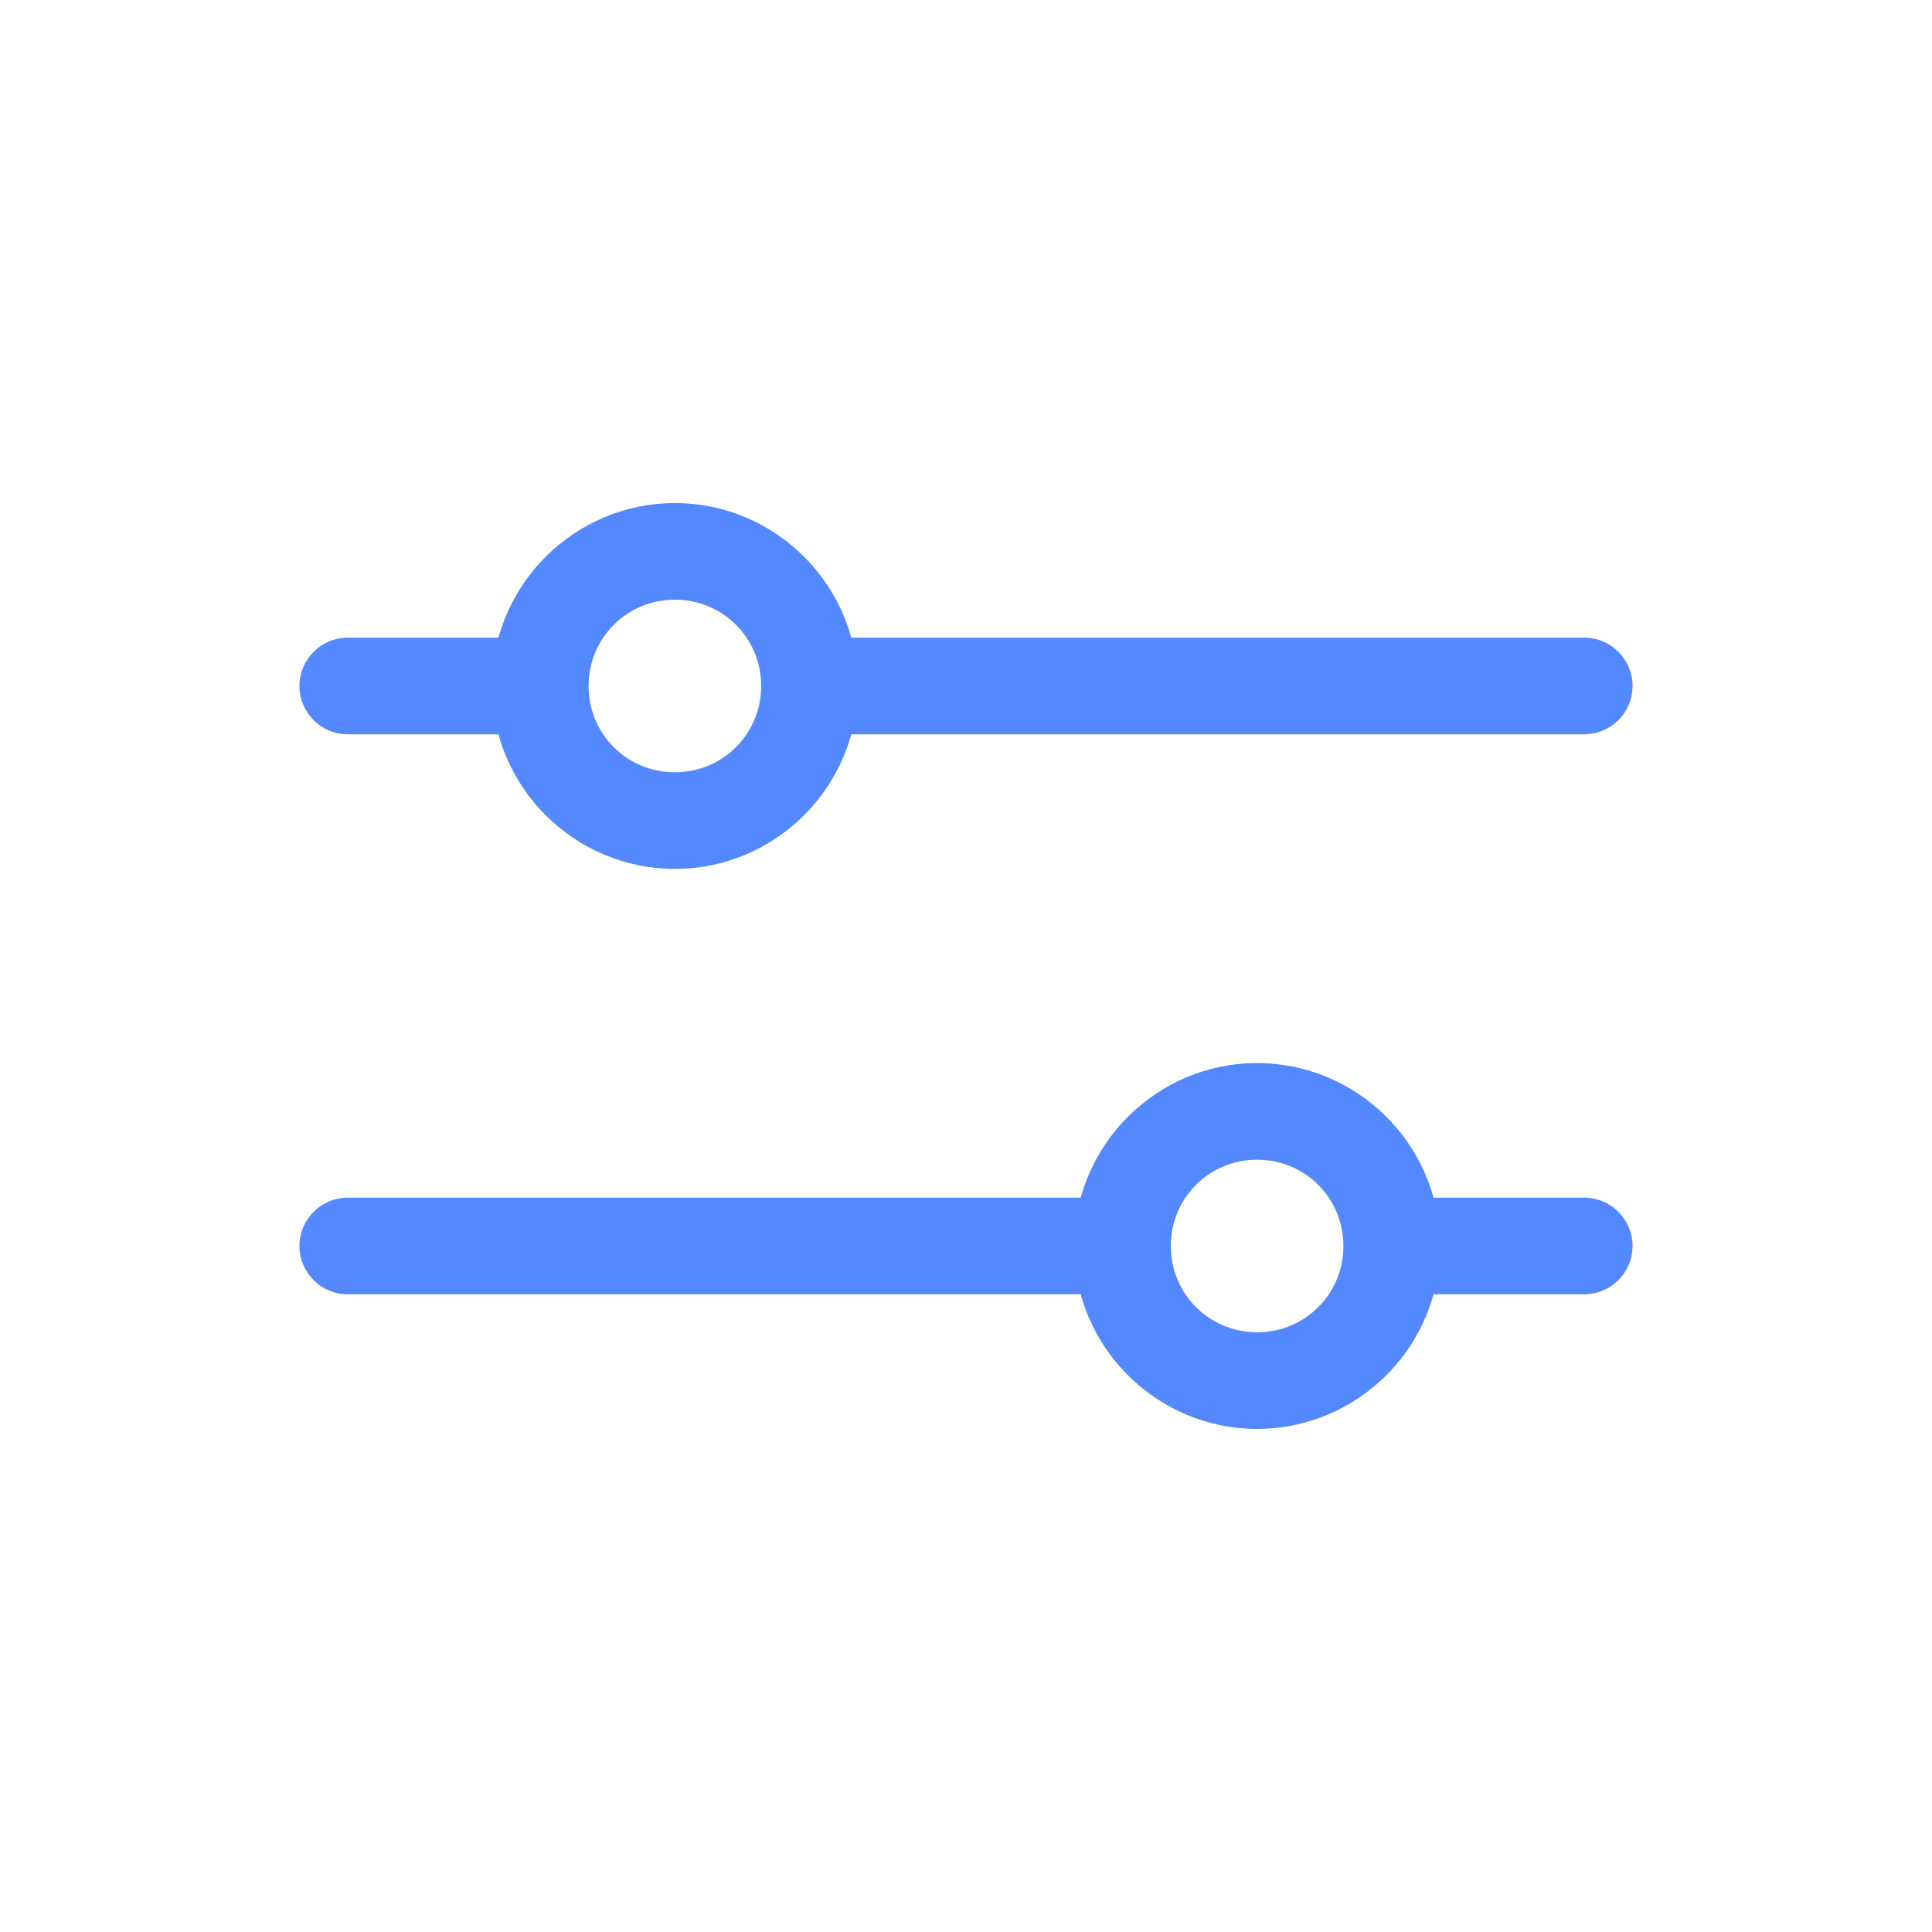 <svg clip-rule="evenodd" fill-rule="evenodd" height="100" image-rendering="optimizeQuality" shape-rendering="geometricPrecision" text-rendering="geometricPrecision" viewBox="0 0 10000000 10000000" width="100" xmlns="http://www.w3.org/2000/svg">
	<symbol id="a" viewBox="-139740510 -159297947 14264522 18808495">
		<path clip-rule="evenodd" d="m-129753502-152181986v-7115843l4277514-118v18463492h-4277514v-1920606c-582642 781305-1227175 1354144-1933598 1718754-703116 364609-1516902 546854-2441476 546854-1637375 0-2981716-651028-4036449-1953086-1051426-1302057-1575485-2976874-1575485-5025866 0-2047575 524059-3724045 1575485-5025867 1054733-1302057 2399074-1953086 4036449-1953086 914771 0 1726904 185553 2434980 553351 711265 369452 1357452 940755 1940094 1712258zm-2799589 8606643c911464 0 1604895-332011 2083363-996150 476933-664139 716226-1629225 716226-2897148 0-1266270-239293-2233128-716226-2897149-478468-664139-1171899-996150-2083363-996150-903314 0-1593438 332011-2070371 996150-478468 664139-716226 1630879-716226 2897149 0 1267923 237640 2233127 716226 2897148 476933 664139 1167057 996150 2070371 996150z" fill="#5488ff" fill-rule="evenodd" image-rendering="optimizeQuality" shape-rendering="geometricPrecision" text-rendering="geometricPrecision"/>
	</symbol>
	<symbol id="d" viewBox="-138790305 -159298183 14258026 18808376">
		<path clip-rule="evenodd" d="m-131719817-143575343c906622 0 1598281-332011 2076867-996150 481776-664139 722722-1629225 722722-2897148 0-1266270-240828-2233128-722722-2897149-478468-664139-1170245-996150-2076867-996150-911464 0-1611390 335318-2096355 1002646-486618 668981-729218 1632532-729218 2890653 0 1259773 242482 2223324 729218 2890652 485083 668982 1184891 1002646 2096355 1002646zm-2825455-8606761c585949-771502 1233671-1342806 1946590-1712257 711266-367799 1530012-553351 2454468-553351 1640682 0 2985024 651029 4036449 1953086 1049772 1302058 1575485 2978527 1575485 5025866 0 2049229-525713 3724045-1575485 5025867-1051425 1302057-2395885 1953086-4036449 1953086-924456 0-1743202-185553-2454468-553351-712919-367798-1360641-939102-1946590-1712257v1920605l-4245033 118v-18463491h4245033z" fill="#5488ff" fill-rule="evenodd" image-rendering="optimizeQuality" shape-rendering="geometricPrecision" text-rendering="geometricPrecision"/>
	</symbol>
	<symbol id="b" viewBox="-139623698 -158874755 15071812 18385302">
		<path clip-rule="evenodd" d="m-124551886-141804502c-838235 434531-1712258 761699-2623722 983039s-1860369 332010-2845061 332010c-2952425 0-5291263-823589-7018402-2473956-1723596-1648714-2584627-3886684-2584627-6712140 0-2828762 861031-5068386 2584627-6718753 1726903-1653675 4065741-2480453 7018402-2480453 984692 0 1933597 110670 2845061 332011 911464 221340 1785487 551697 2623722 989535v3665462c-846385-576146-1682966-999339-2506555-1269577-820282-268585-1686274-403704-2597737-403704-1627572 0-2910141 524059-3847708 1568989-934259 1041622-1399735 2480452-1399735 4316254 0 1827770 465476 3264947 1399735 4309995 937448 1041622 2220018 1562492 3847708 1562492 911463 0 1777336-133465 2597737-403704 823589-268584 1660170-691777 2506555-1269577z" fill="#5488ff" fill-rule="evenodd" image-rendering="optimizeQuality" shape-rendering="geometricPrecision" text-rendering="geometricPrecision"/>
	</symbol>
	<symbol id="c" viewBox="-138601328 -158549595 19707202 17715139">
		<path clip-rule="evenodd" d="m-138601328-158549595h5813786l4036449 9479248 4056056-9479248h5800912v17715140h-4316373v-12955969l-4082040 9550942h-2897149l-4082040-9550942v12955969h-4329601z" fill="#5488ff" fill-rule="evenodd" image-rendering="optimizeQuality" shape-rendering="geometricPrecision" text-rendering="geometricPrecision"/>
	</symbol>
	<symbol id="e" viewBox="-140515555 -157898330 10742447 17063875">
		<path clip-rule="evenodd" d="m-134154796-157898330v3776014h4381688v3033803l-4381688 119v5637918c0 616895 120473 1033591 364609 1249970 247443 218152 735714 325515 1464814 325515l2181041 118v3040418l-3639359-119c-1679659 0-2869511-348309-3567784-1048118-699927-703116-1048119-1891314-1048119-3567784v-5637918h-2115961v-3033804h2115961v-3776014z" fill="#5488ff" fill-rule="evenodd" image-rendering="optimizeQuality" shape-rendering="geometricPrecision" text-rendering="geometricPrecision"/>
	</symbol>
	<g id="Layer_x0020_1">
		<path d="m1800014 3800699c-138072 0-250041-111969-250041-250041s111969-250041 250041-250041h780006c44292-160395 130159-304373 243782-418350l2126-2126c171615-170671 407601-276262 667210-276262 260199 0 496539 105945 668391 277443l2126 2126c113859 114450 198663 257482 242600 417169h3793731c138072 0 250041 111969 250041 250041s-111969 250041-250041 250041h-3793731c-44173 160277-129922 304136-243781 418350l-2126 2126c-171734 170789-407602 276262-667210 276262-260199 0-496658-106064-668391-277443l-2126-2126c-113978-114568-198545-257601-242601-417169zm4706848 2201829c-124135 0-235986 49724-315947 129804l-945 945c-80079 79961-129804 191812-129804 315947s49725 235986 129804 315947l945 945c79961 80080 191812 129804 315947 129804s235986-49724 315948-129804l945-945c80079-79961 129804-191812 129804-315947s-49725-235986-129804-315947l-945-945c-79962-80080-191813-129804-315948-129804zm-669336-221695 945-945c171852-171497 408192-277443 668391-277443 259609 0 495713 105709 667210 276262l2126 2126c114568 114804 199844 258191 243782 418350h780006c138072 0 250041 111969 250041 250041s-111969 250041-250041 250041h-780006c-44174 159805-129096 303546-242601 417169l-2126 2126c-171733 171379-408192 277443-668391 277443-259608 0-495594-105591-667210-276262l-2126-2126c-114449-114686-199726-258073-243781-418350h-3793731c-138072 0-250041-111969-250041-250041s111969-250041 250041-250041h3793731c44173-159687 129213-303428 242600-417169zm-2028441-2547067c-79961-80080-191812-129805-315947-129805s-235986 49725-315948 129805l-945 945c-80079 79961-129804 191812-129804 315947s49725 235986 129804 315947l945 945c79962 80080 191813 129804 315948 129804s235986-49724 315947-129804l945-945c80079-79961 129804-191812 129804-315947s-49725-235986-129804-315947z" fill="#5488ff" fill-rule="nonzero"/>
	</g>
</svg>
